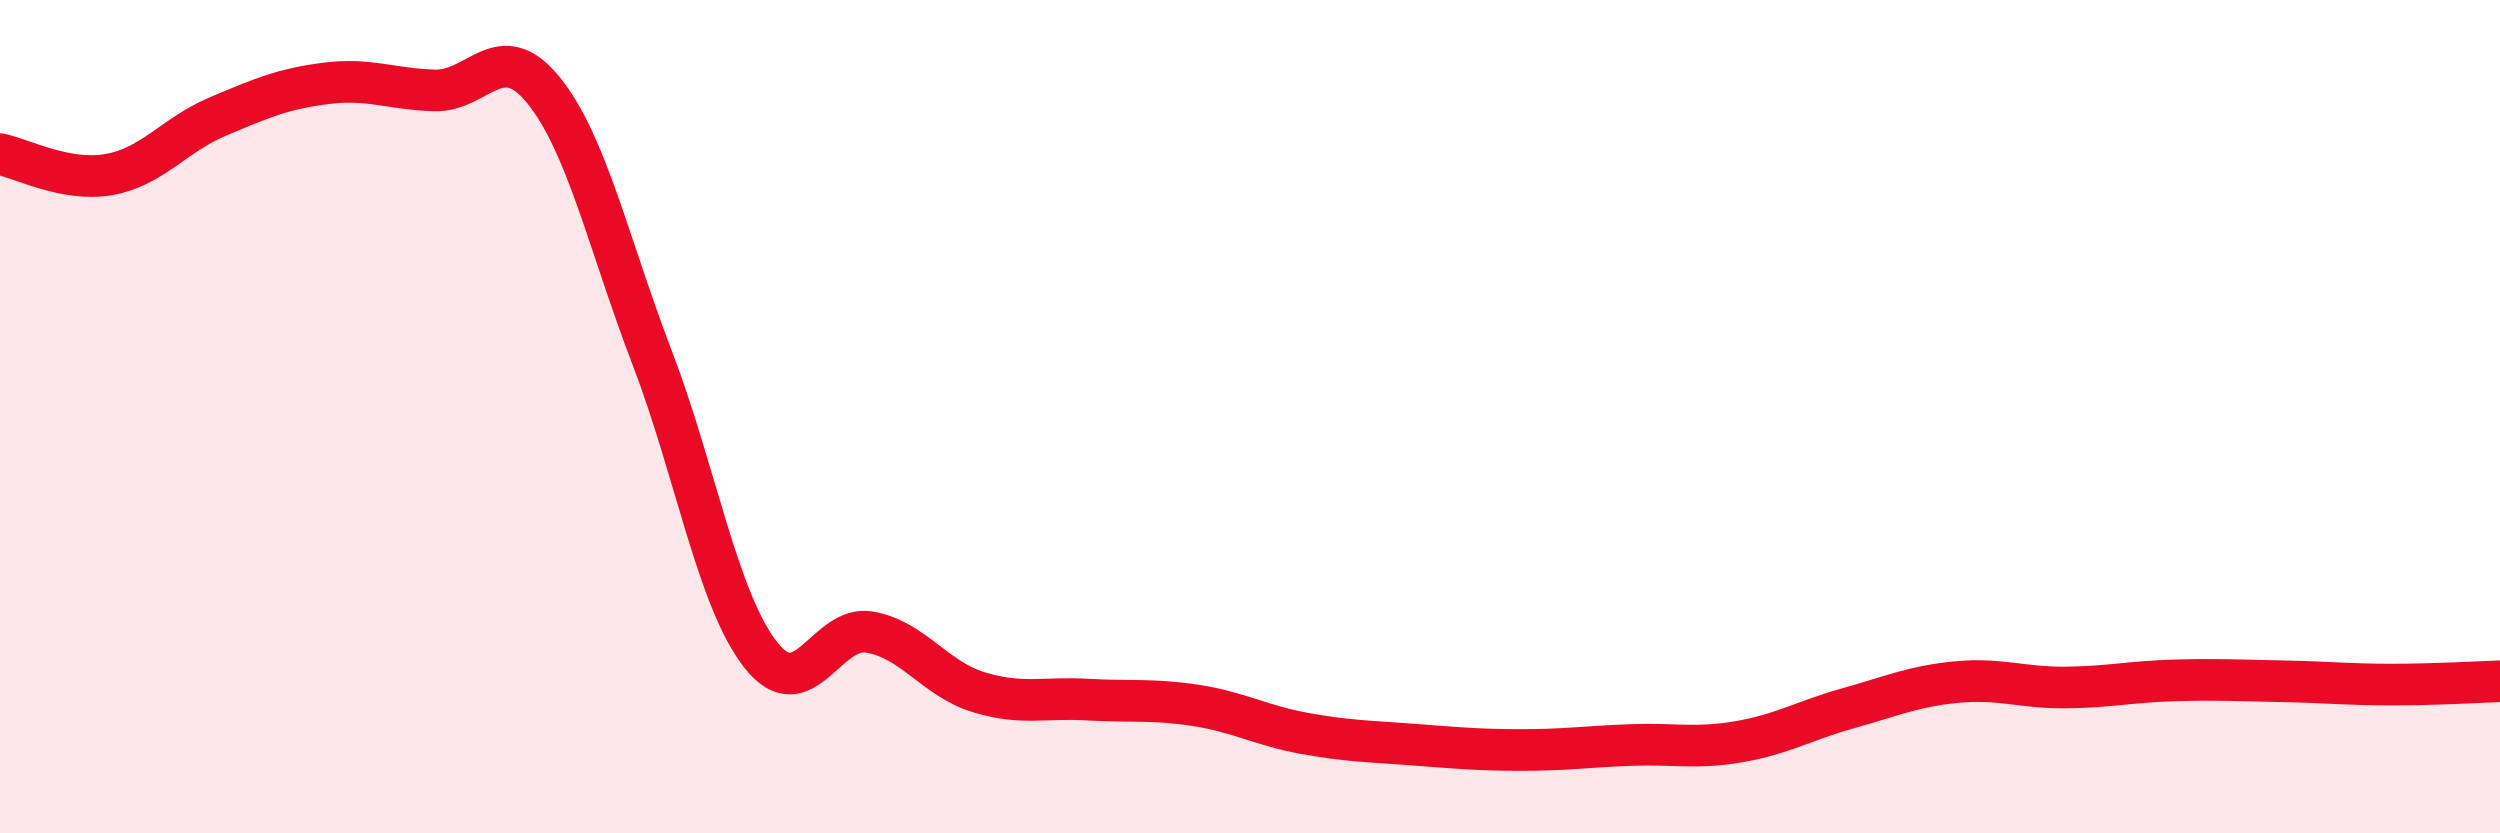 
    <svg width="60" height="20" viewBox="0 0 60 20" xmlns="http://www.w3.org/2000/svg">
      <path
        d="M 0,3.7 C 0.52,3.8 1.57,4.37 2.61,4.19 C 3.65,4.01 4.18,3.24 5.22,2.8 C 6.26,2.36 6.79,2.13 7.83,2 C 8.87,1.87 9.39,2.14 10.43,2.17 C 11.47,2.2 12,0.88 13.04,2.16 C 14.08,3.44 14.61,5.87 15.65,8.58 C 16.69,11.29 17.22,14.4 18.26,15.72 C 19.3,17.04 19.83,14.99 20.87,15.17 C 21.91,15.35 22.44,16.29 23.48,16.61 C 24.52,16.93 25.05,16.73 26.09,16.79 C 27.13,16.85 27.66,16.77 28.7,16.93 C 29.74,17.09 30.26,17.41 31.3,17.6 C 32.34,17.79 32.87,17.79 33.91,17.87 C 34.95,17.95 35.48,18 36.52,18 C 37.56,18 38.09,17.92 39.13,17.88 C 40.17,17.84 40.7,17.98 41.74,17.8 C 42.78,17.62 43.31,17.29 44.35,17 C 45.39,16.71 45.92,16.47 46.96,16.37 C 48,16.27 48.53,16.51 49.57,16.5 C 50.61,16.49 51.13,16.36 52.17,16.33 C 53.21,16.3 53.74,16.33 54.78,16.35 C 55.82,16.37 56.35,16.43 57.39,16.43 C 58.43,16.43 59.48,16.37 60,16.35L60 20L0 20Z"
        fill="#EB0A25"
        opacity="0.1"
        stroke-linecap="round"
        stroke-linejoin="round"
      />
      <path
        d="M 0,3.7 C 0.52,3.8 1.57,4.37 2.61,4.19 C 3.65,4.01 4.18,3.24 5.22,2.8 C 6.26,2.36 6.79,2.13 7.83,2 C 8.87,1.87 9.39,2.14 10.43,2.17 C 11.47,2.2 12,0.88 13.04,2.16 C 14.08,3.44 14.61,5.87 15.65,8.58 C 16.69,11.29 17.22,14.4 18.26,15.72 C 19.3,17.04 19.83,14.99 20.87,15.17 C 21.91,15.35 22.44,16.29 23.48,16.61 C 24.52,16.93 25.05,16.73 26.09,16.79 C 27.13,16.85 27.66,16.77 28.7,16.93 C 29.74,17.09 30.26,17.41 31.3,17.6 C 32.34,17.79 32.87,17.79 33.91,17.87 C 34.95,17.95 35.48,18 36.52,18 C 37.56,18 38.09,17.92 39.13,17.88 C 40.17,17.84 40.7,17.98 41.74,17.8 C 42.78,17.62 43.31,17.29 44.35,17 C 45.39,16.71 45.92,16.47 46.96,16.37 C 48,16.27 48.53,16.51 49.57,16.5 C 50.61,16.49 51.13,16.36 52.17,16.33 C 53.21,16.3 53.74,16.33 54.78,16.35 C 55.82,16.37 56.35,16.43 57.39,16.43 C 58.43,16.43 59.48,16.37 60,16.35"
        stroke="#EB0A25"
        stroke-width="1"
        fill="none"
        stroke-linecap="round"
        stroke-linejoin="round"
      />
    </svg>
  